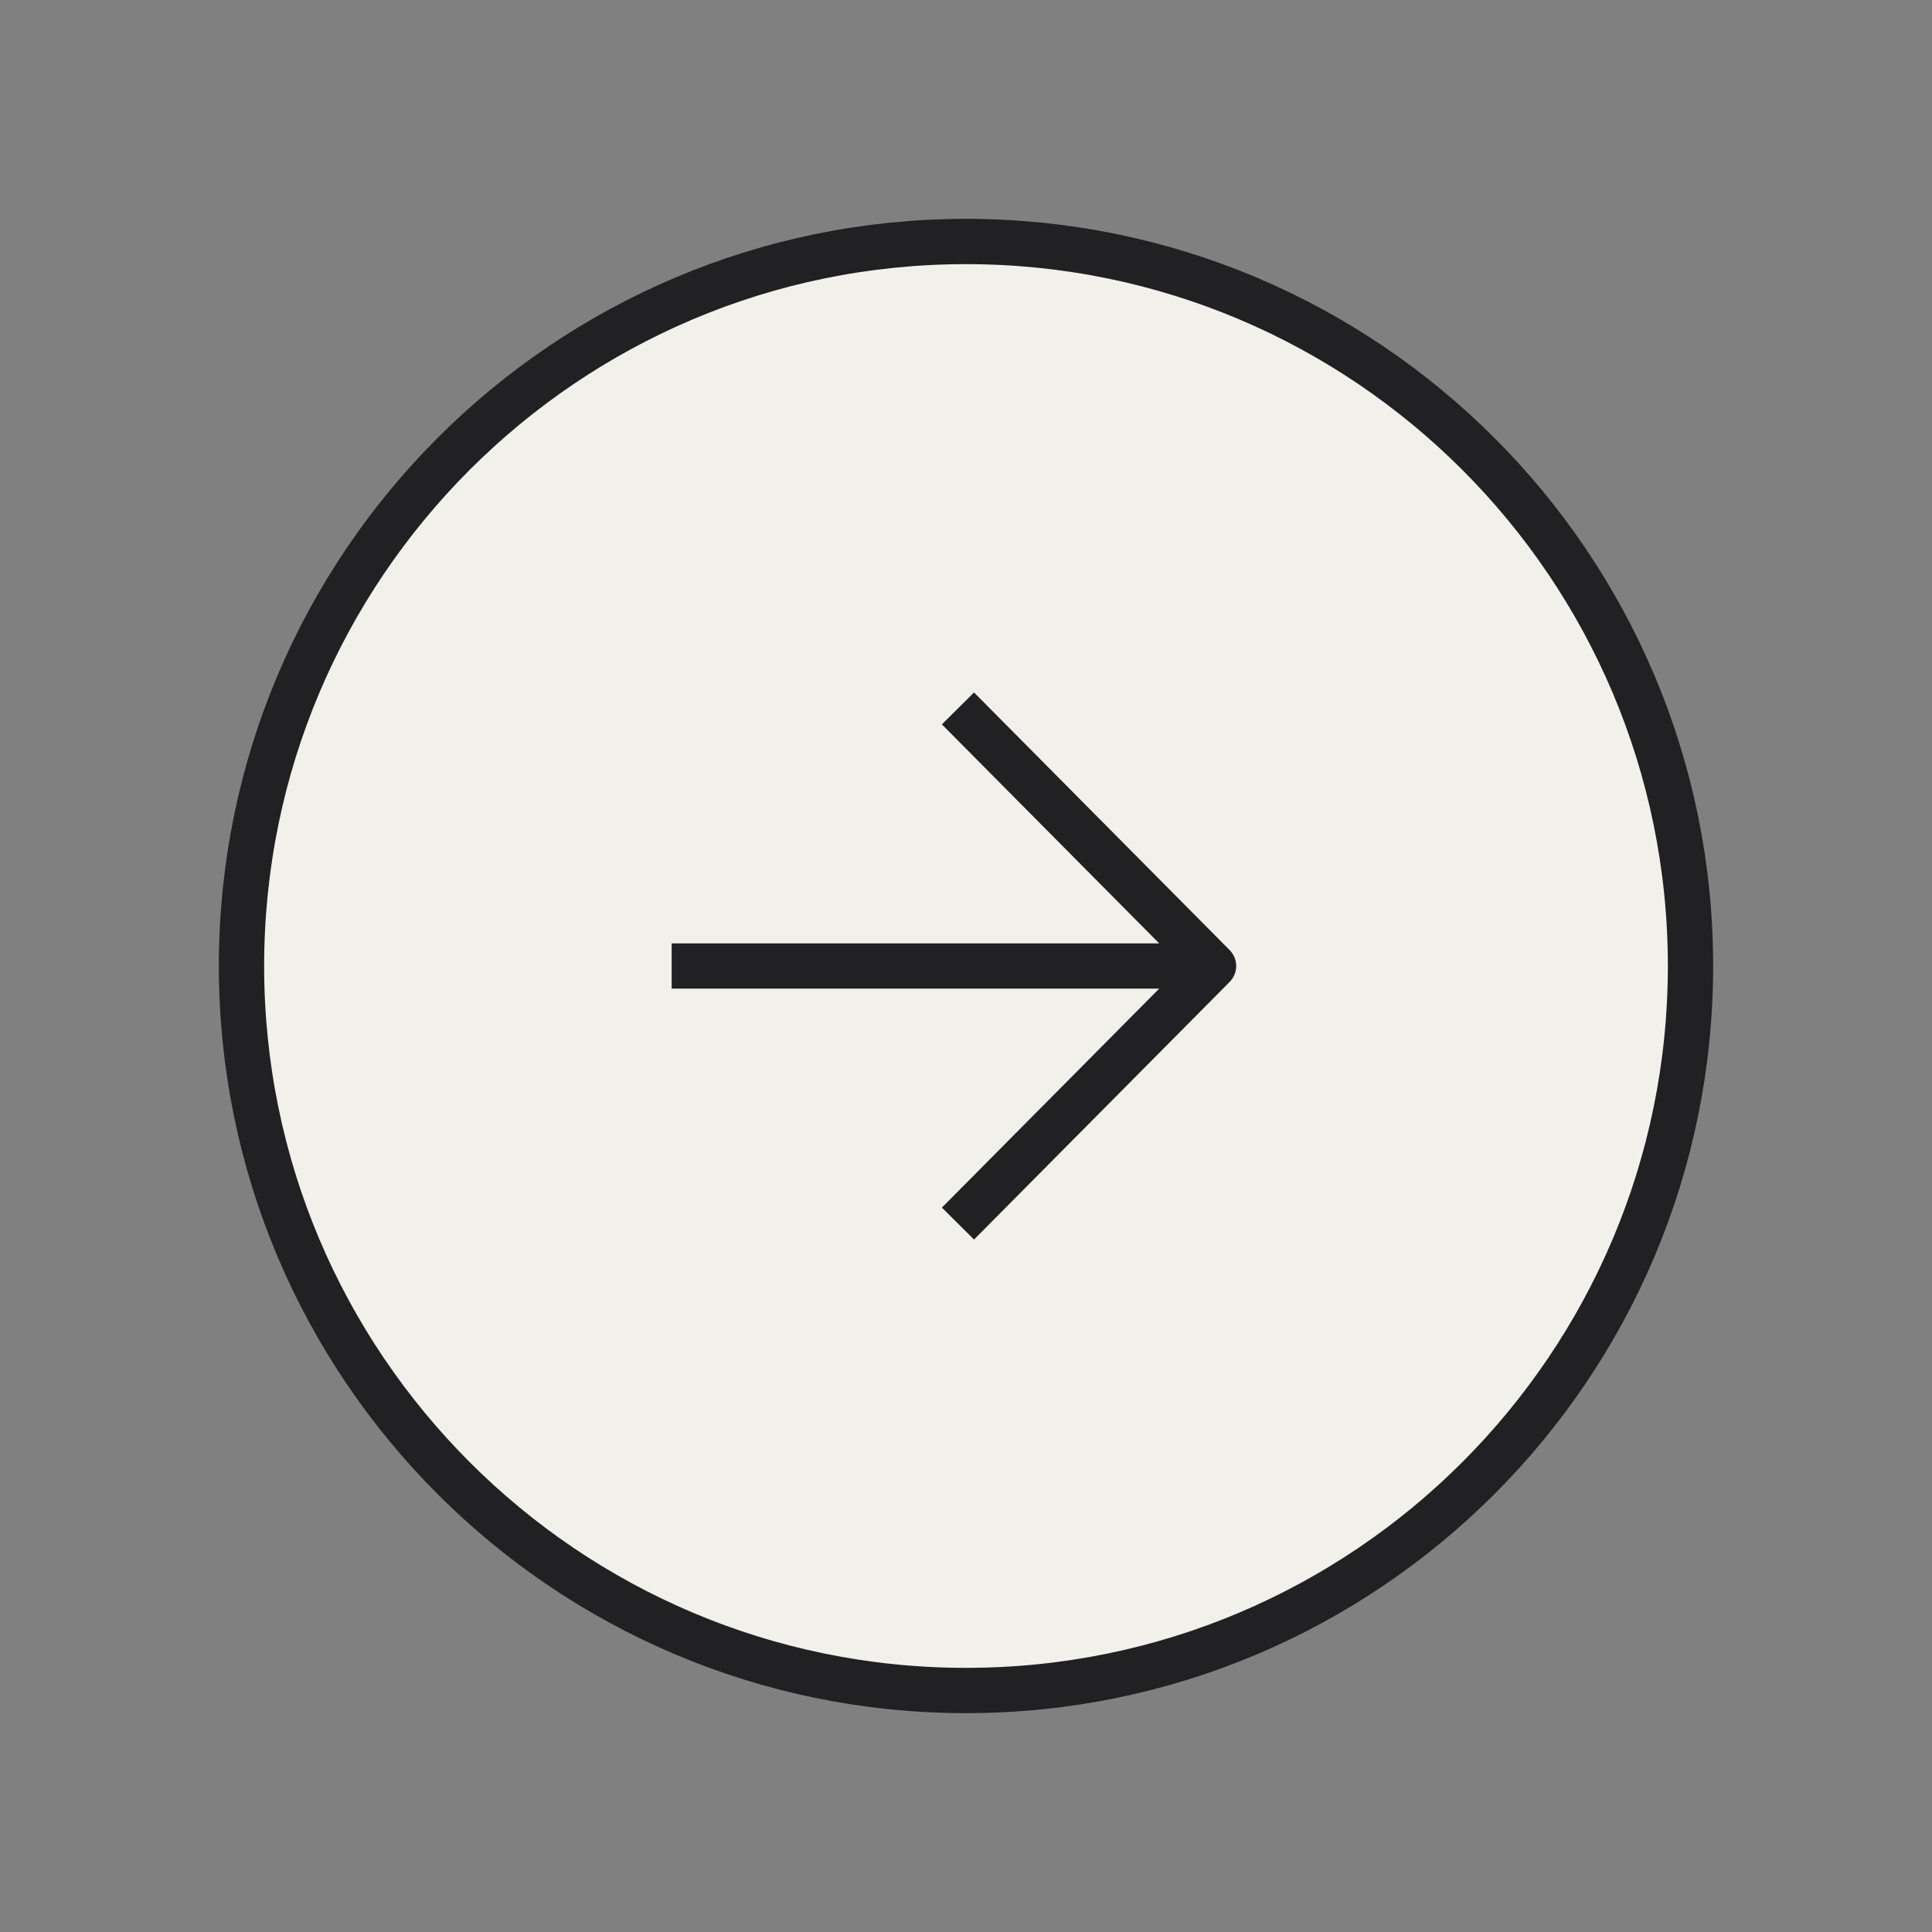 <svg xmlns="http://www.w3.org/2000/svg" width="64" height="64" fill="none"><rect width="100%" height="100%" fill="#808080" stroke="none"/><path fill="#F2F0EB" stroke="#212022" stroke-miterlimit="10" stroke-width="1.5" d="M32 56c13.25 0 24-10.75 24-24S45.25 8 32 8 8 18.75 8 32s10.75 24 24 24z"/><path stroke="#212022" stroke-linecap="square" stroke-linejoin="round" stroke-width="1.5" d="m32.262 40 7.938-8-7.938-8m6.835 8H23"/></svg>